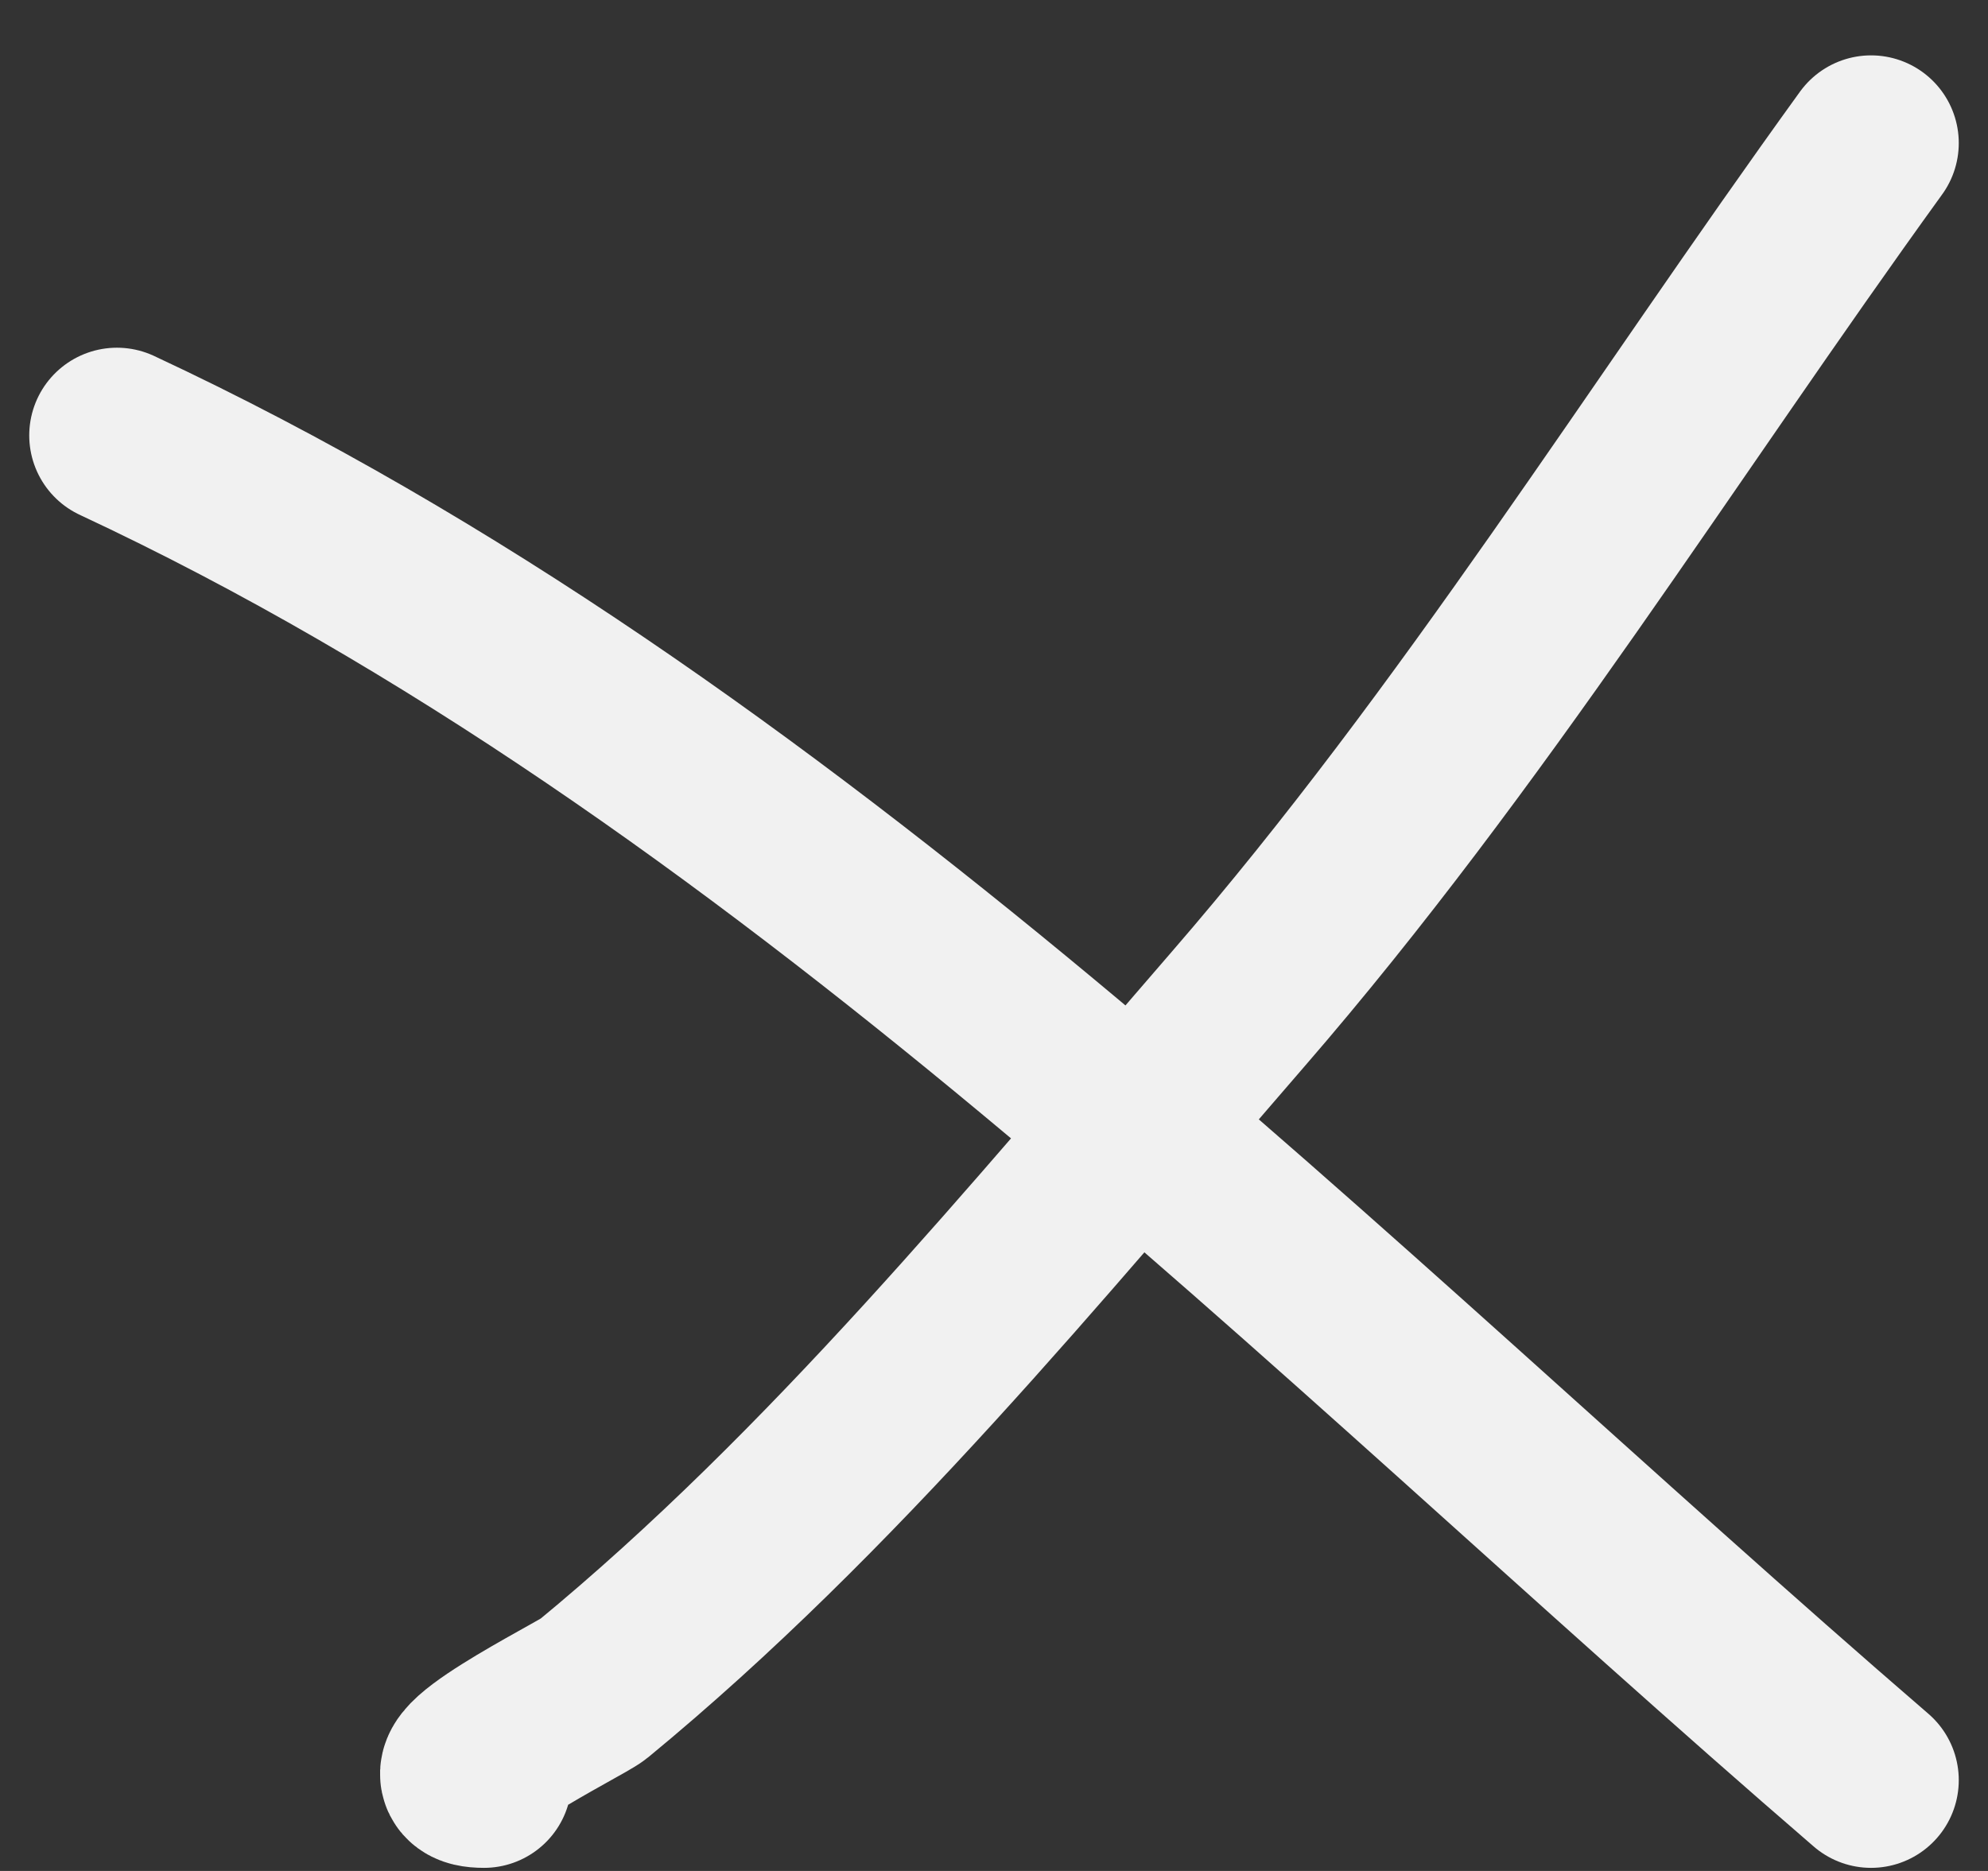 <?xml version="1.0" encoding="UTF-8"?> <svg xmlns="http://www.w3.org/2000/svg" width="34" height="32" viewBox="0 0 34 32" fill="none"><rect x="0" y="0" width="34" height="32" fill="#333333" stroke="none"/><path d="M2 7.447C13.424 12.781 22.559 22.305 32 30.447" stroke="#F1F1F1" stroke-width="3" stroke-linecap="round"></path><path d="M8.277 30.447C7.122 30.447 9.937 29.059 10.14 28.892C14.243 25.513 17.697 21.276 21.184 17.249C25.179 12.635 28.419 7.399 32 2.447" stroke="#F1F1F1" stroke-width="3" stroke-linecap="round"></path></svg> 